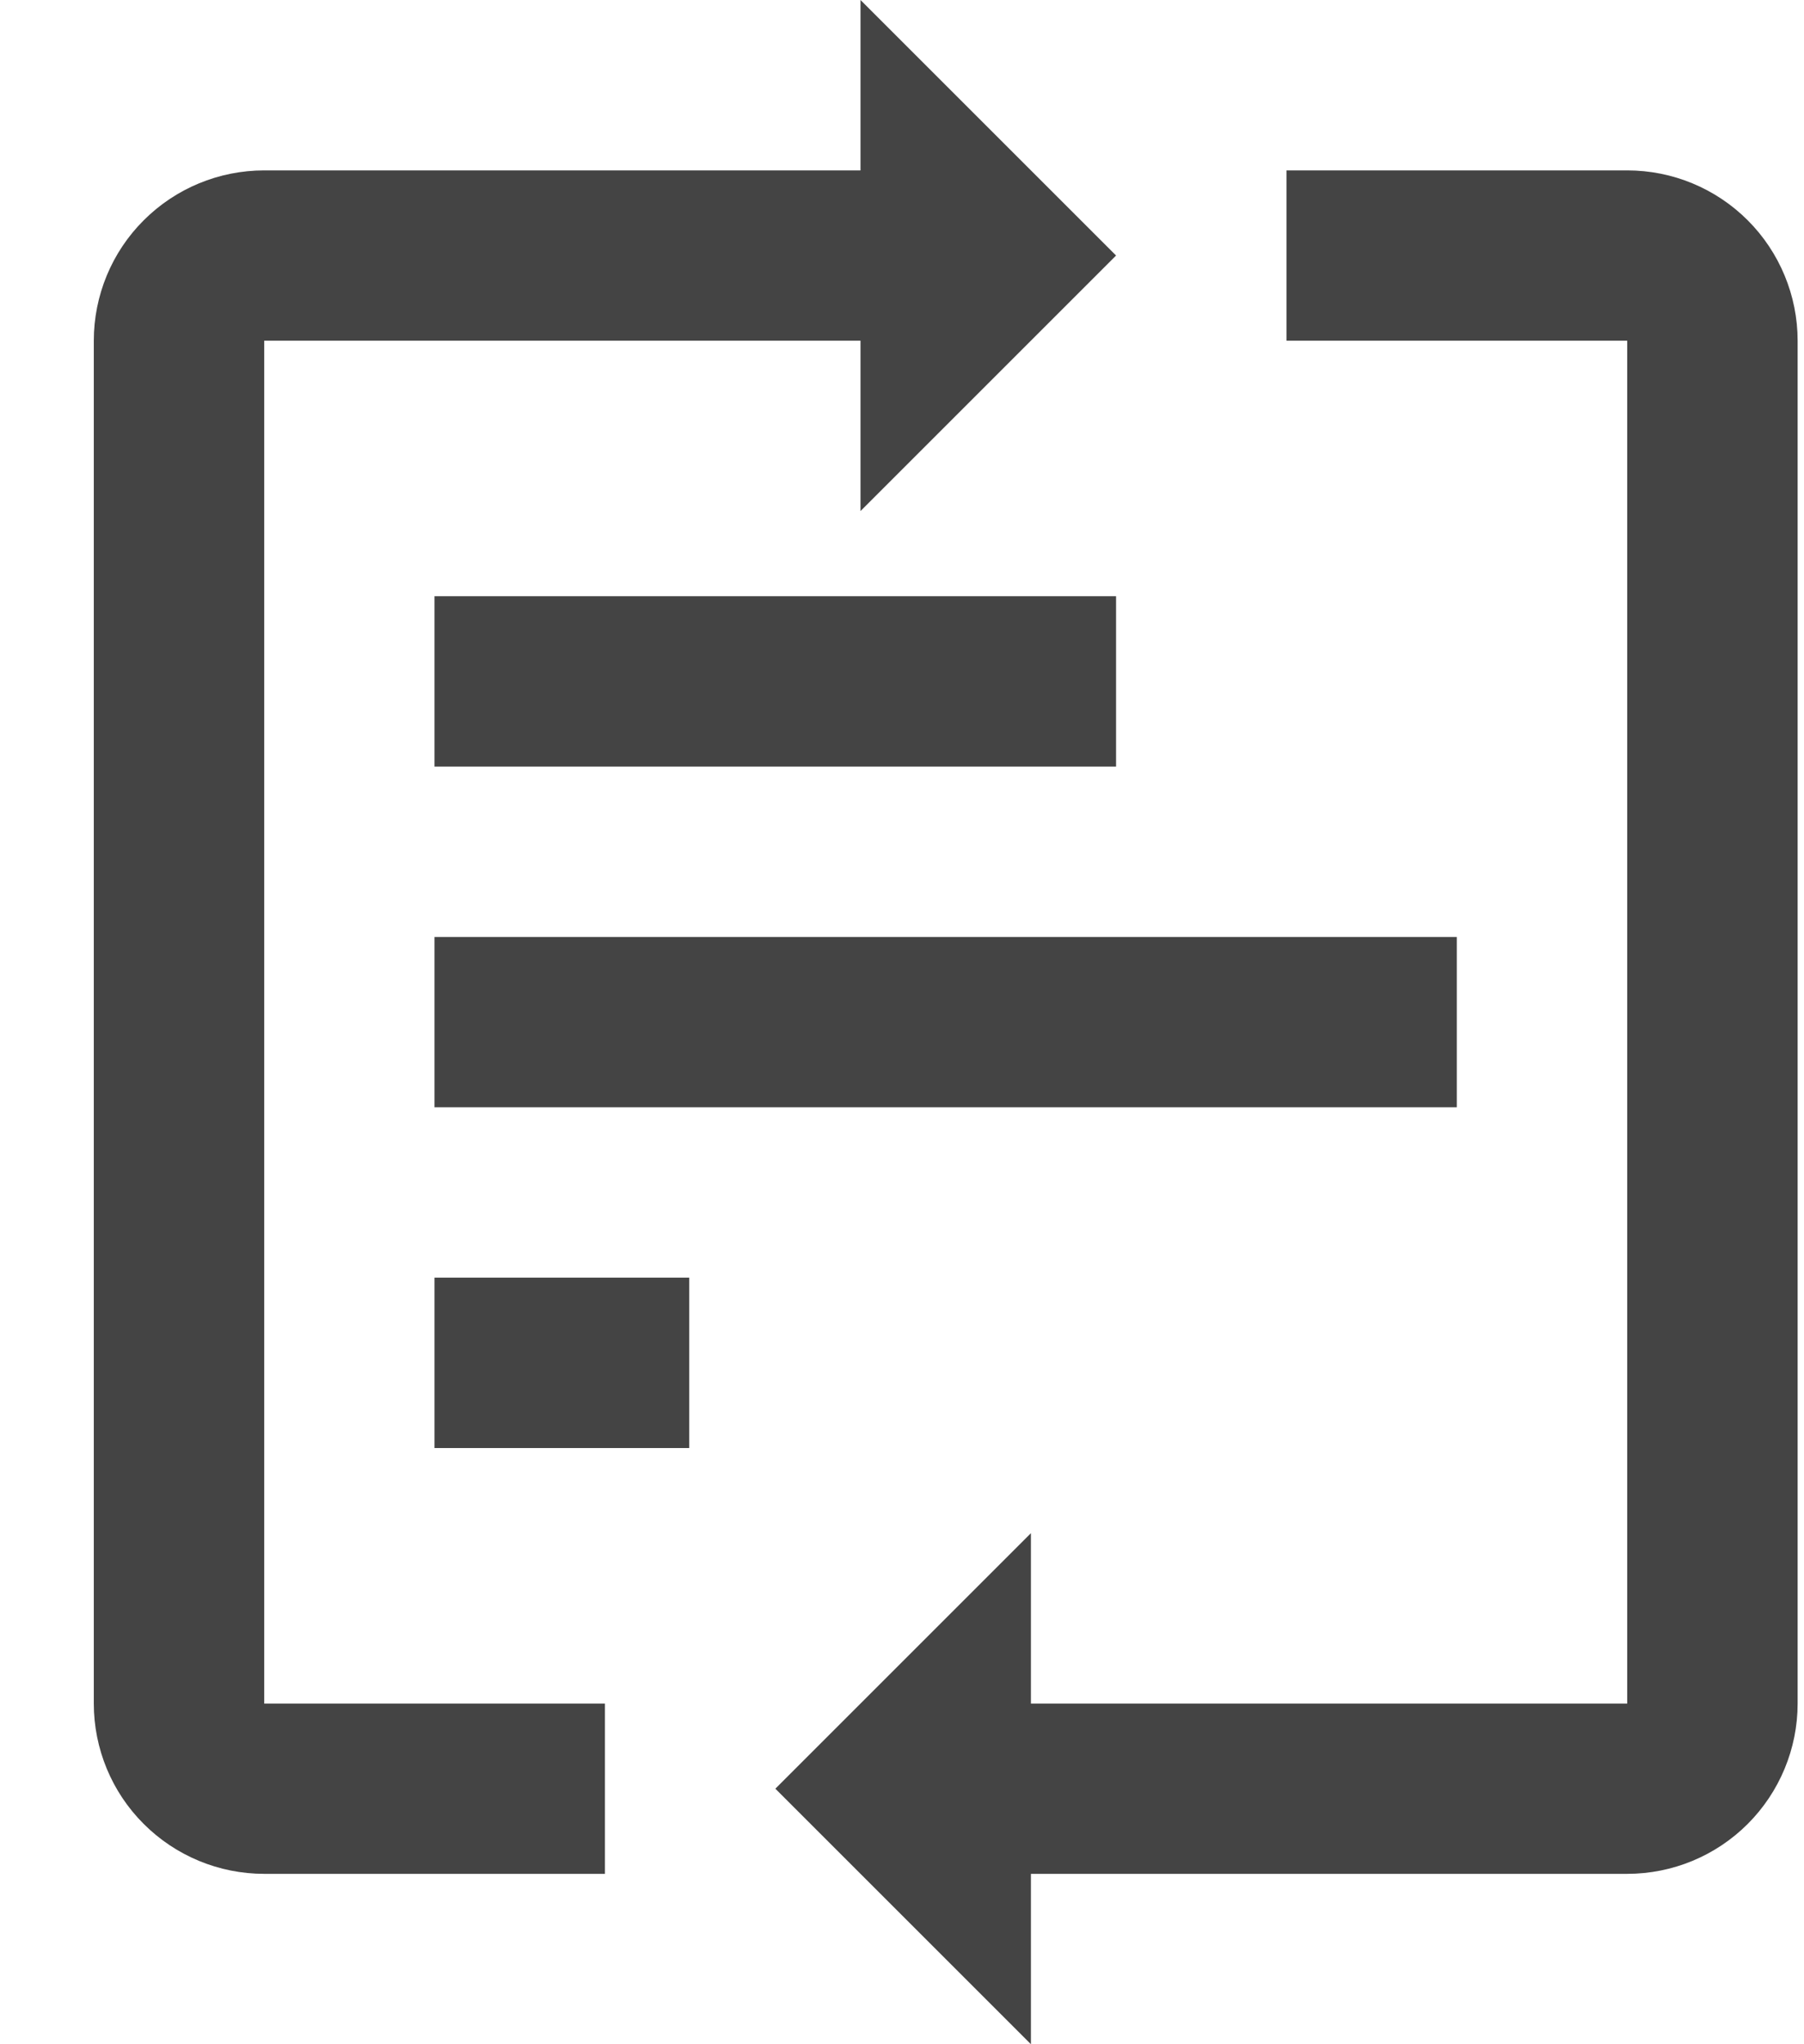 <?xml version="1.0" encoding="UTF-8"?> <svg xmlns="http://www.w3.org/2000/svg" width="15" height="17" viewBox="0 0 15 17" fill="none"> <path fill-rule="evenodd" clip-rule="evenodd" d="M7.155 0L9.28 2.125L7.155 4.25V2.833H2.197V14.167H5.03V15.583H2.197C1.821 15.583 1.461 15.434 1.195 15.168C0.929 14.903 0.78 14.542 0.78 14.167V2.833C0.78 2.458 0.929 2.097 1.195 1.832C1.461 1.566 1.821 1.417 2.197 1.417H7.155V0ZM8.572 17L6.447 14.875L8.572 12.75V14.167H13.53V2.833H10.697V1.417H13.53C13.906 1.417 14.266 1.566 14.532 1.832C14.797 2.097 14.947 2.458 14.947 2.833V14.167C14.947 14.542 14.797 14.903 14.532 15.168C14.266 15.434 13.906 15.583 13.53 15.583H8.572V17ZM9.28 4.958H3.613V6.375H9.28V4.958ZM12.113 7.792H3.613V9.208H12.113V7.792ZM5.731 10.625H3.613V12.042H5.731V10.625Z" fill="#444444"></path> </svg> 